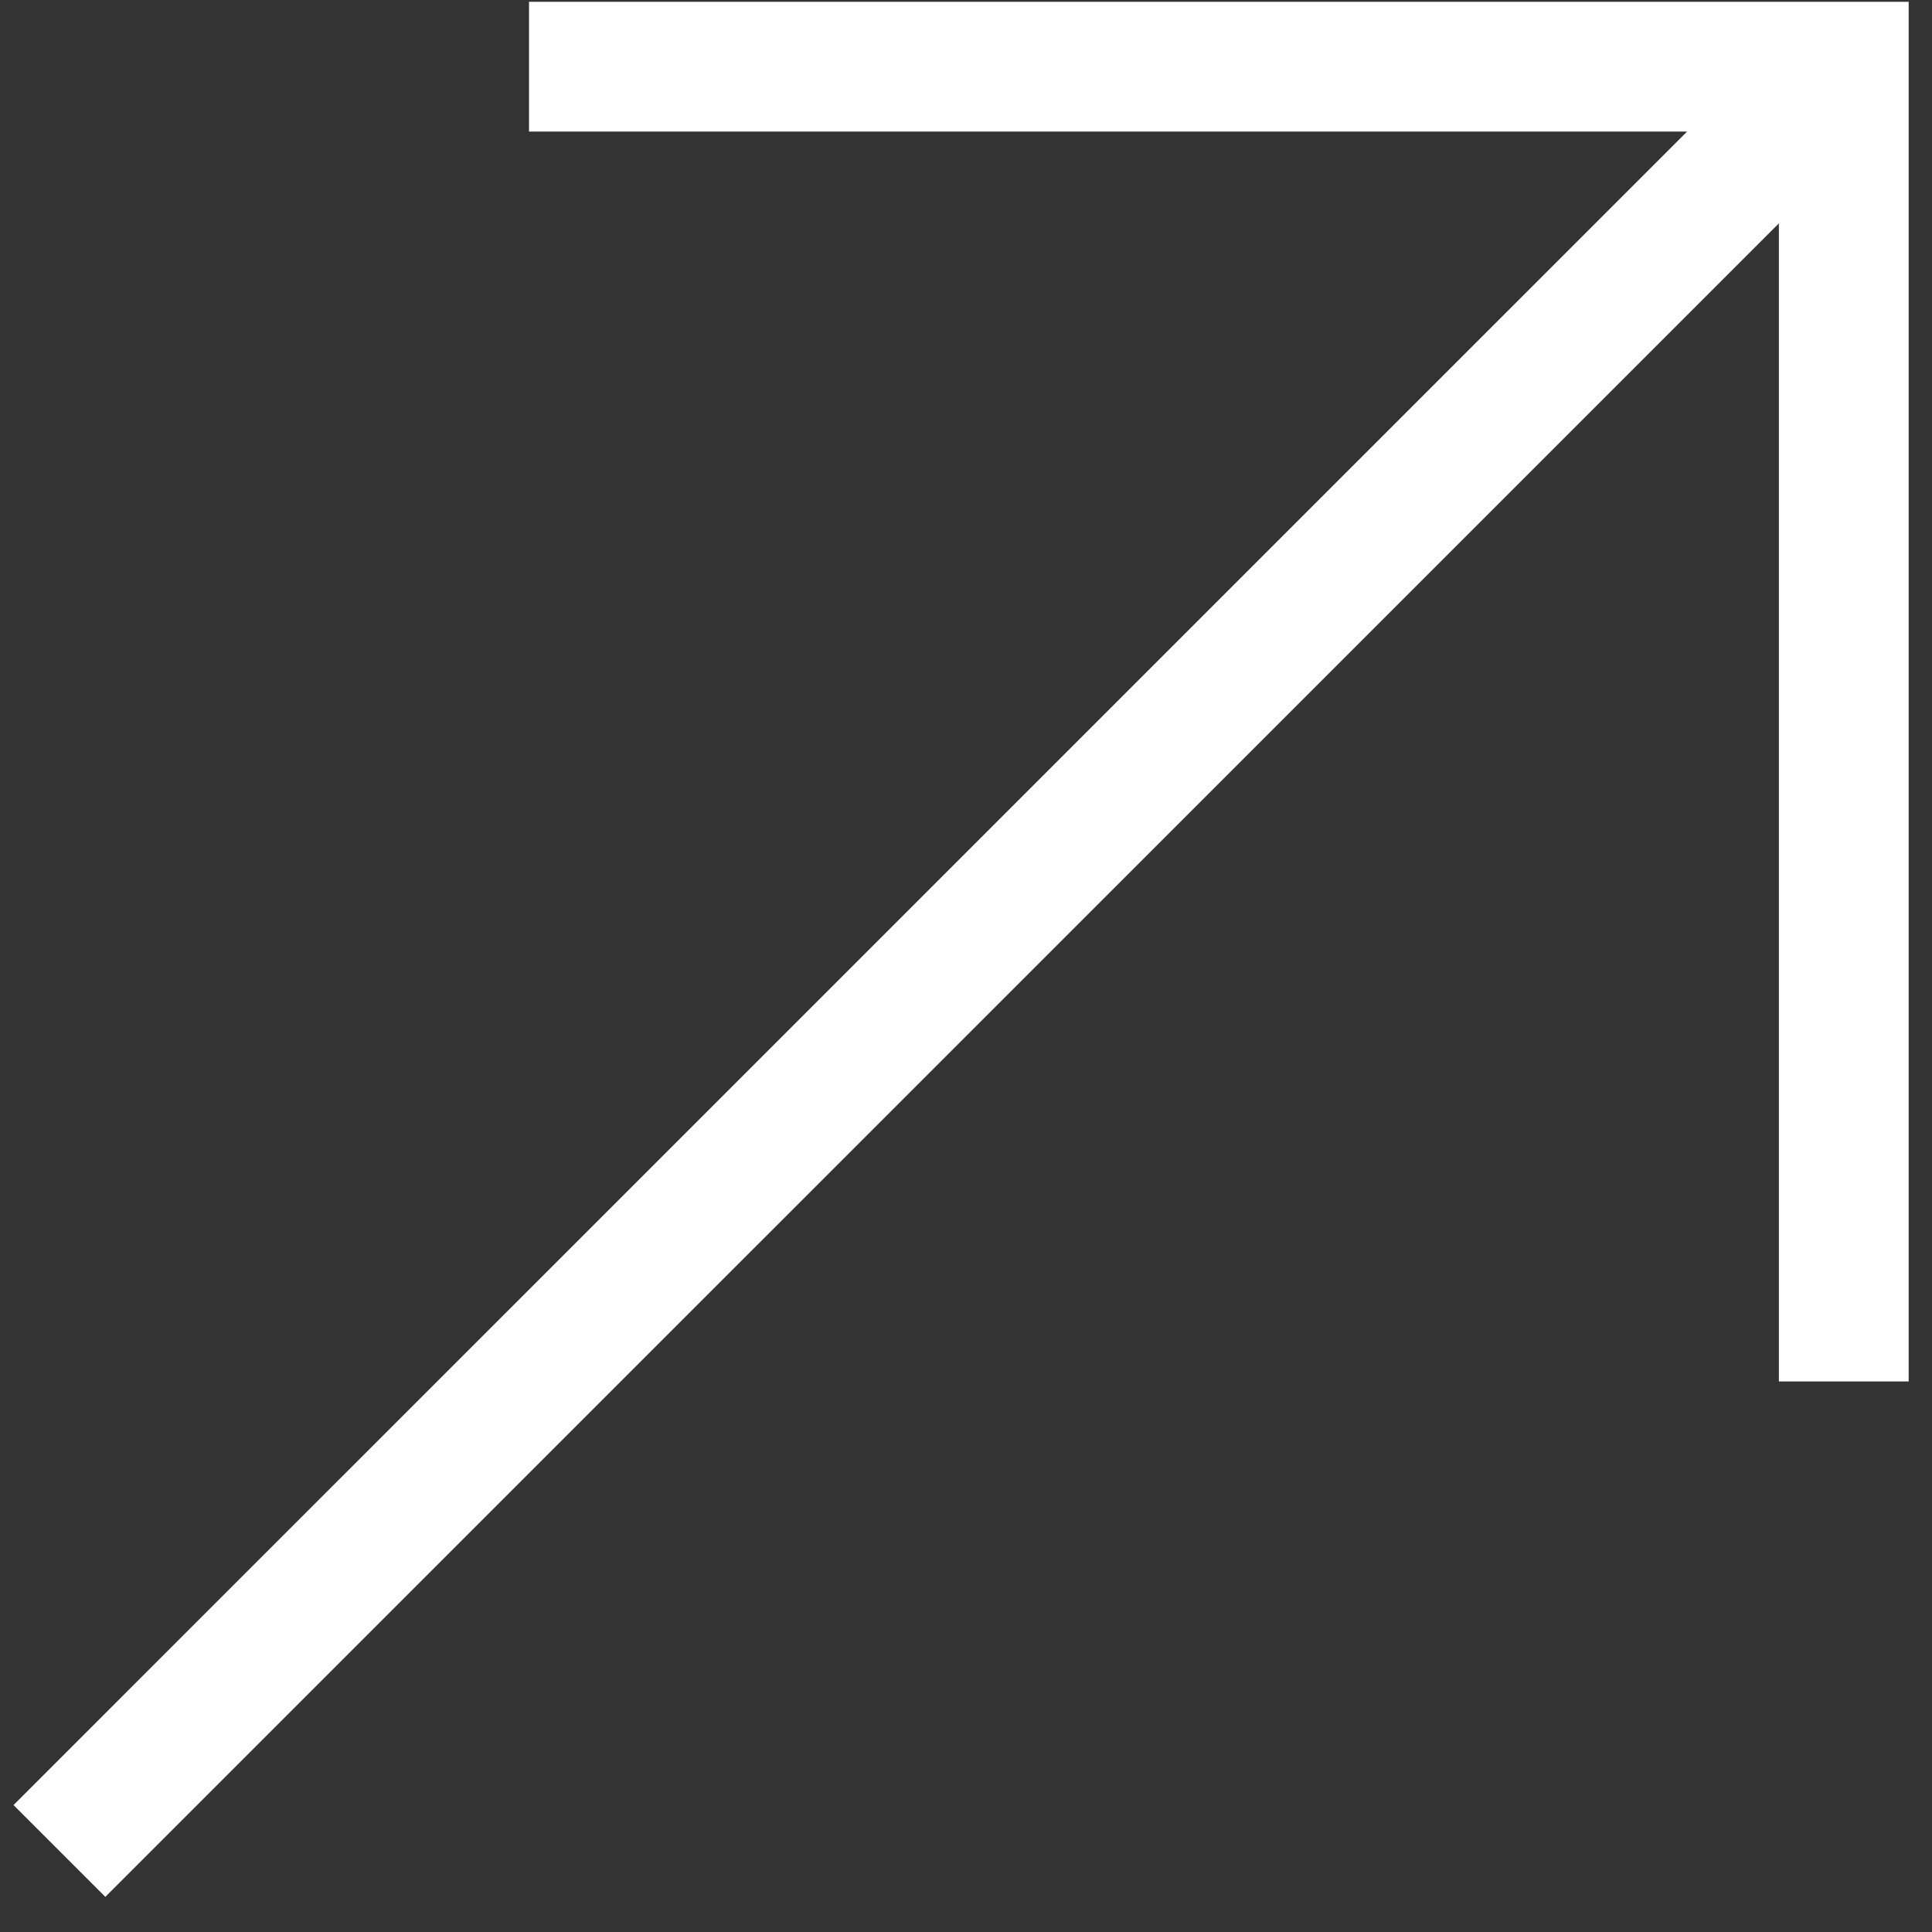 <?xml version="1.0" encoding="UTF-8"?> <svg xmlns="http://www.w3.org/2000/svg" width="27" height="27" viewBox="0 0 27 27" fill="none"><rect x="0" y="0" width="27" height="27" fill="#333333" stroke="none"/><path fill-rule="evenodd" clip-rule="evenodd" d="M23.577 1.839H7.393V0.025H26.674V19.306H24.86V3.122L1.472 26.509L0.189 25.226L23.577 1.839Z" fill="white"></path></svg> 